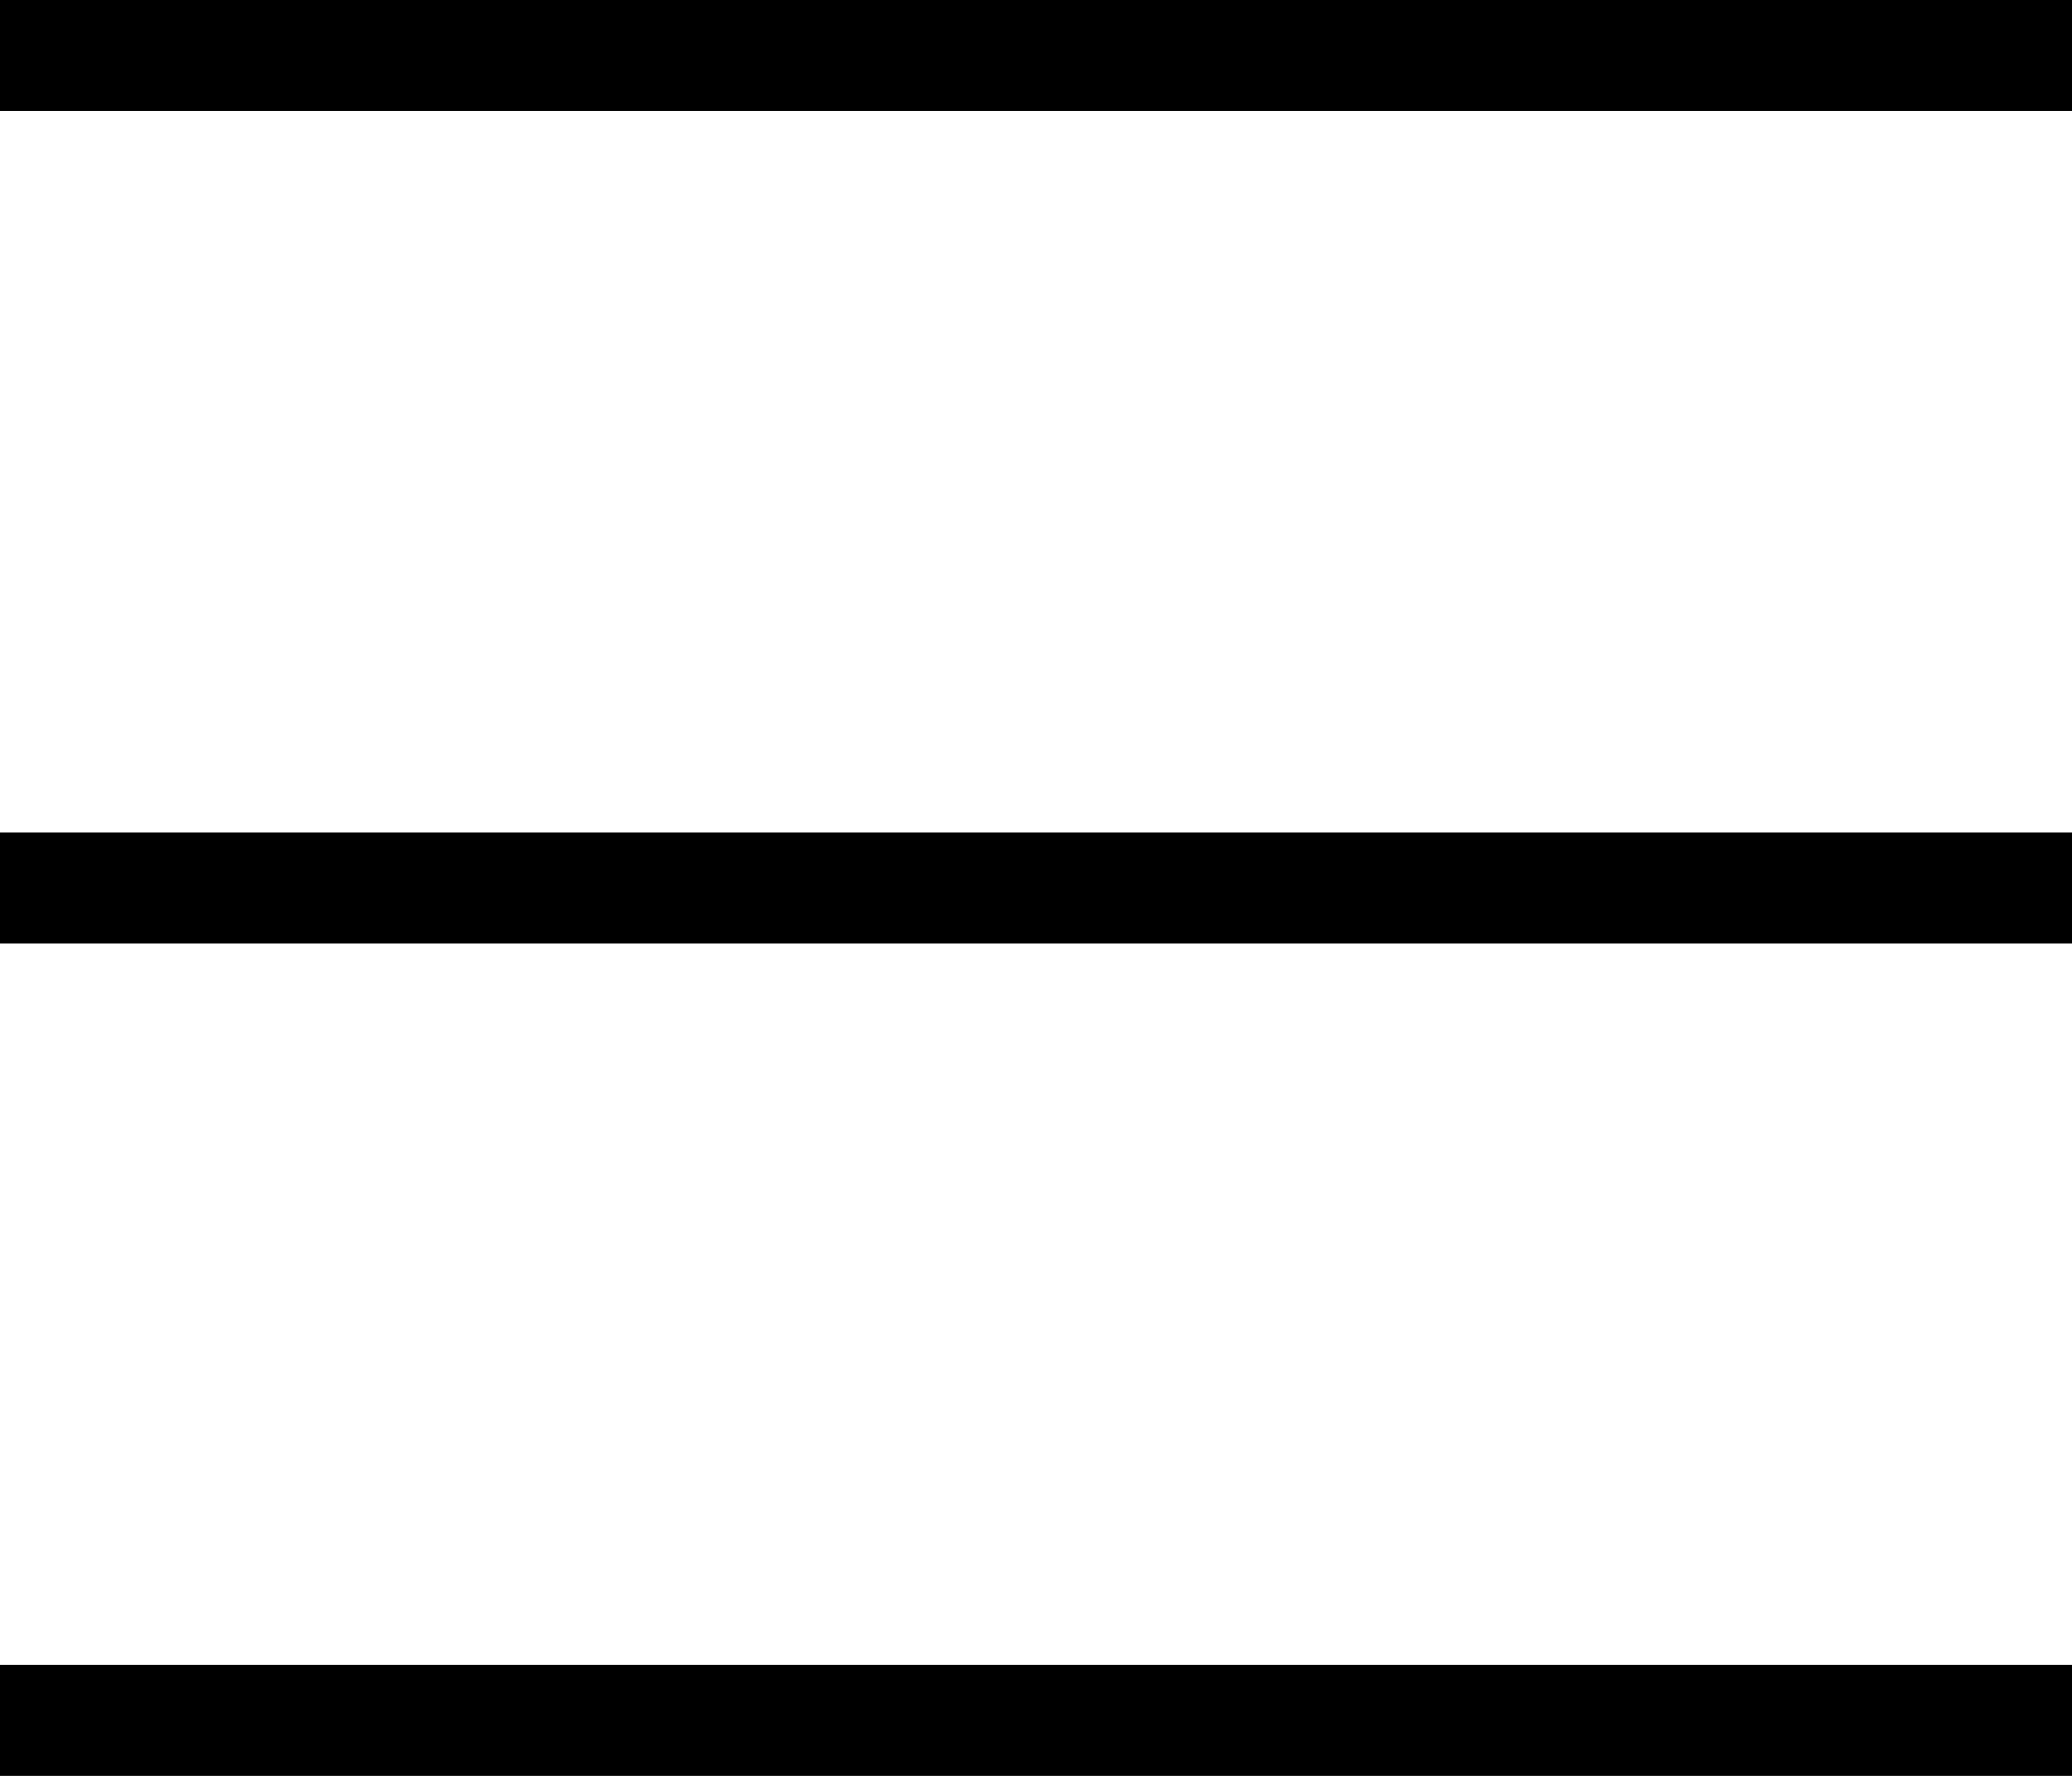 <svg width="29" height="25" viewBox="0 0 29 25" fill="none" xmlns="http://www.w3.org/2000/svg">
<rect width="29" height="1.554" fill="black"/>
<rect y="11.652" width="29" height="1.554" fill="black"/>
<rect y="23.303" width="29" height="1.554" fill="black"/>
</svg>
